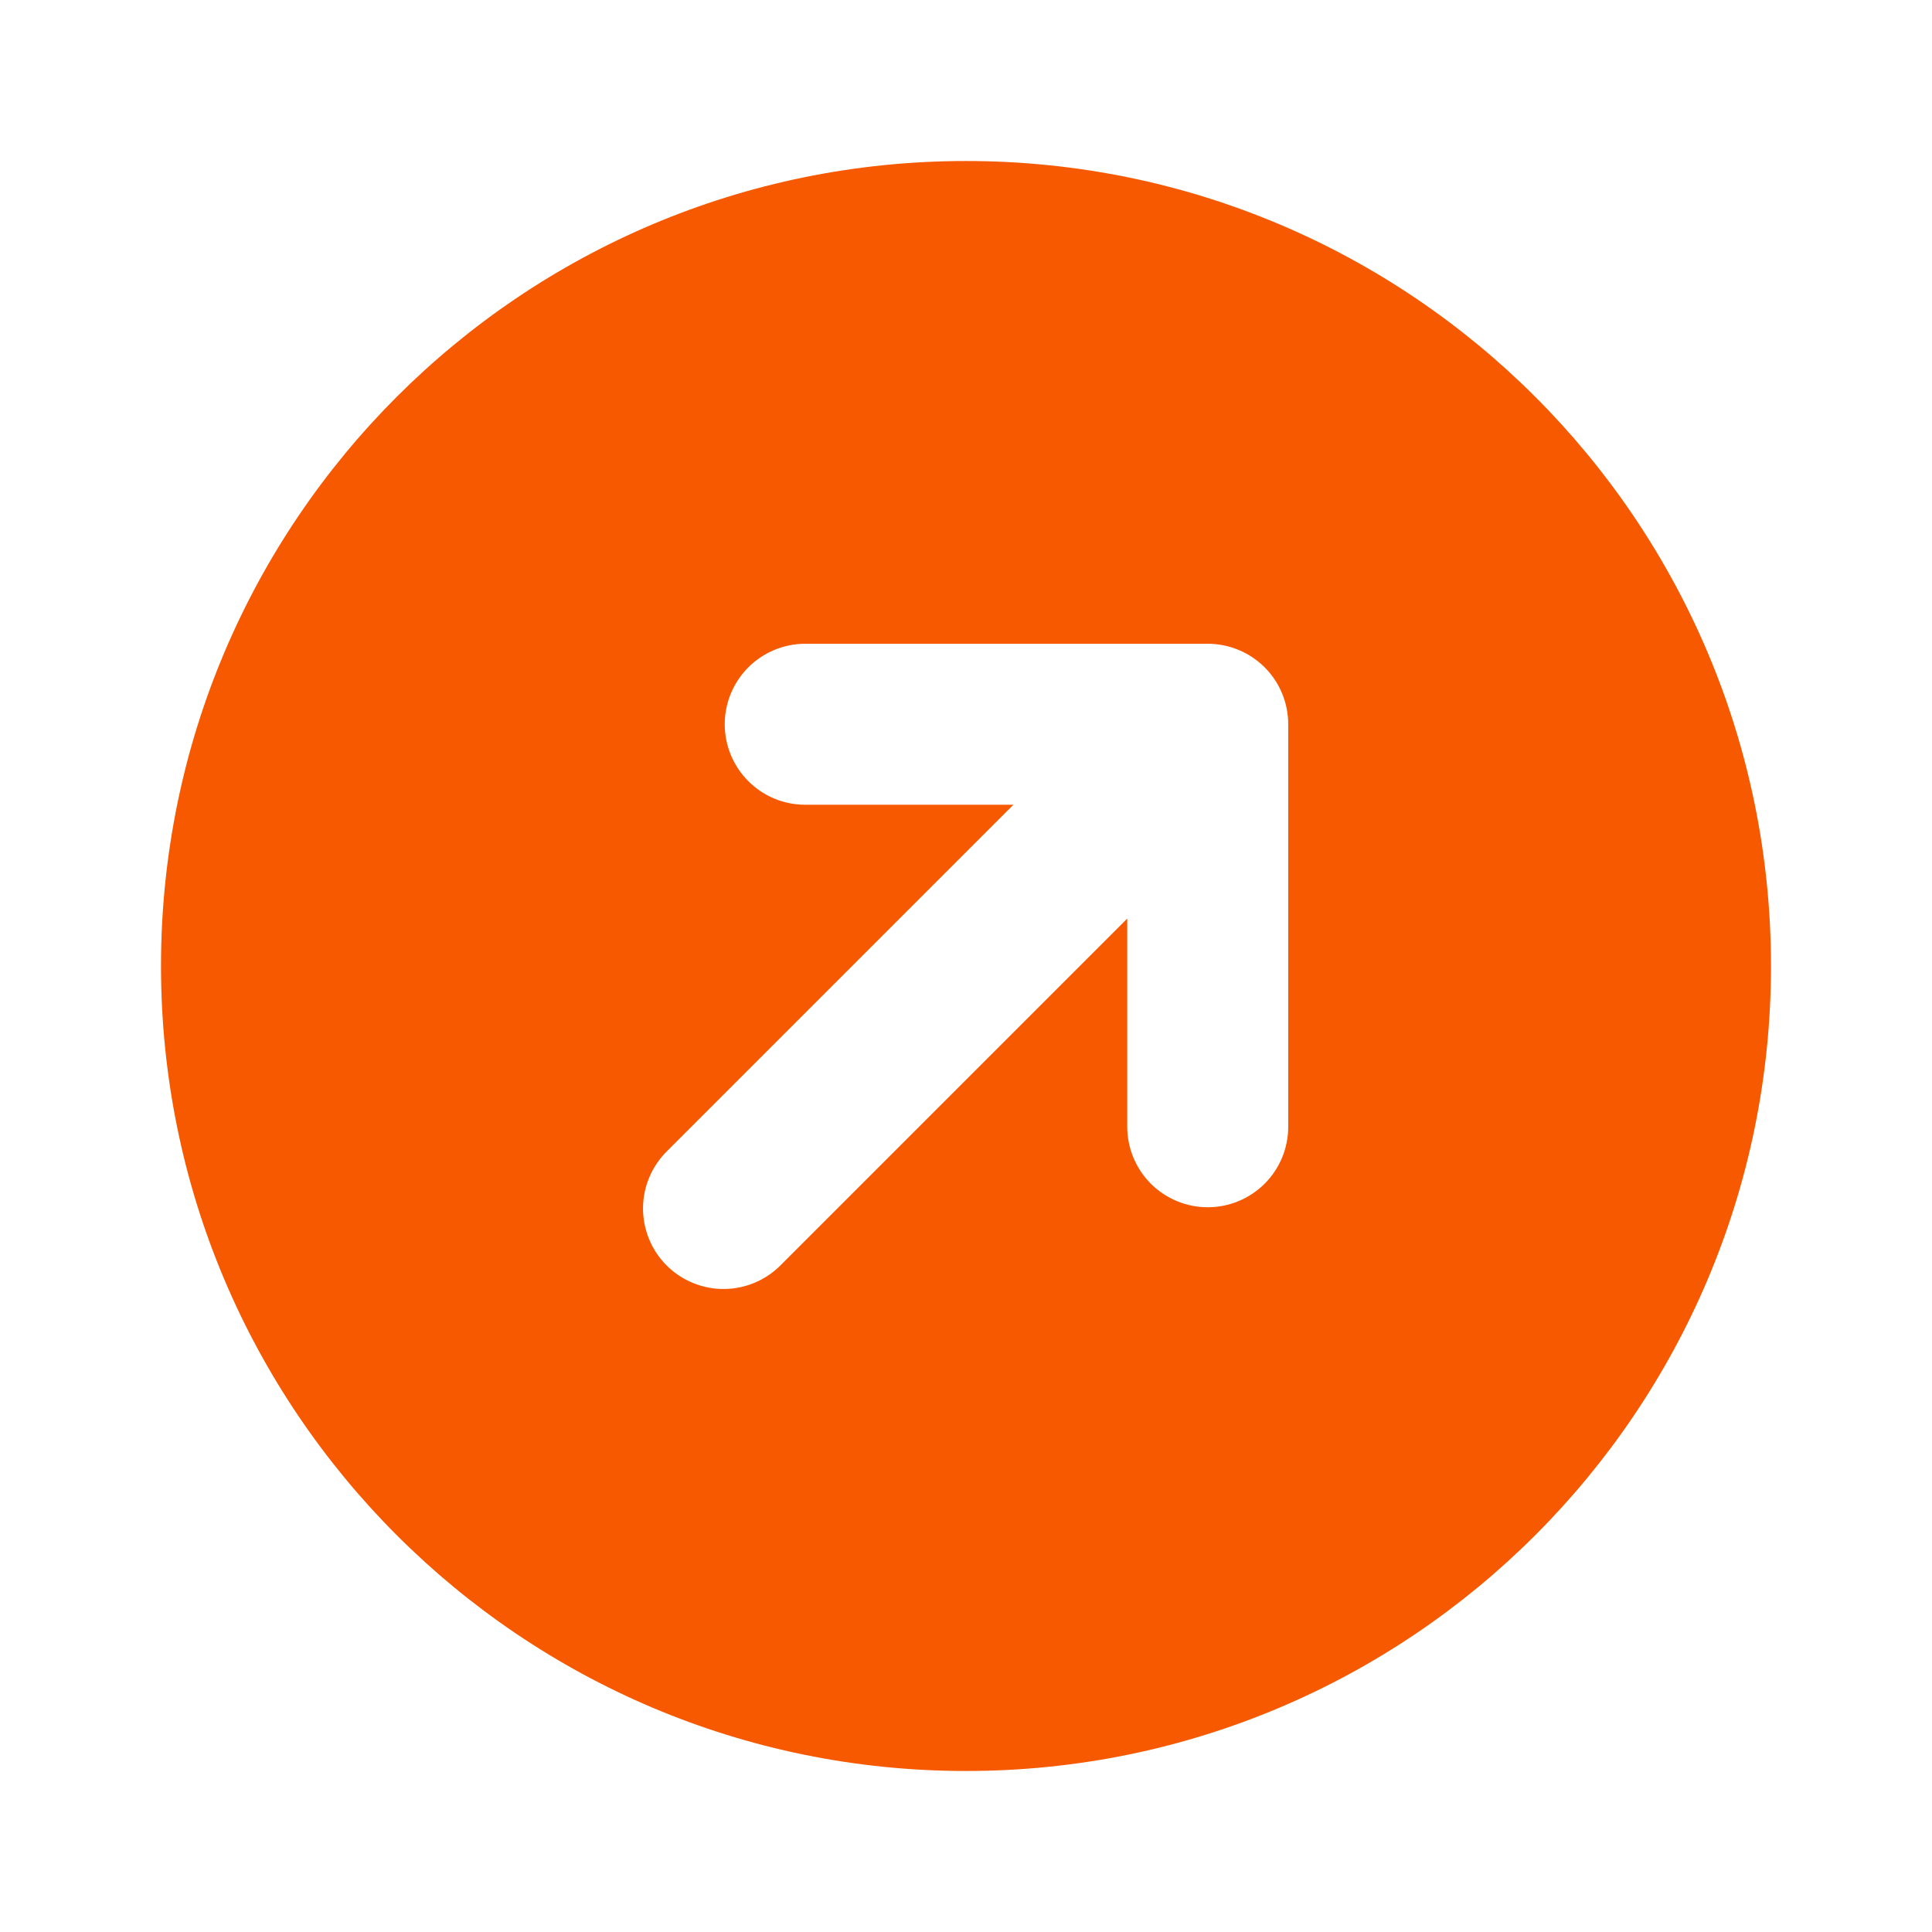 <svg width="56" height="56" viewBox="0 0 56 56" fill="none" xmlns="http://www.w3.org/2000/svg">
<g clip-path="url(#clip0_603_3502)">
<path fill-rule="evenodd" clip-rule="evenodd" d="M28 51.333C40.887 51.333 51.333 40.887 51.333 28C51.333 15.113 40.887 4.667 28 4.667C15.113 4.667 4.667 15.113 4.667 28C4.667 40.887 15.113 51.333 28 51.333ZM21.007 20.993C21.007 21.612 21.253 22.205 21.691 22.643C22.128 23.081 22.722 23.326 23.34 23.326H29.374L19.35 33.35C19.128 33.566 18.95 33.823 18.828 34.108C18.705 34.392 18.641 34.699 18.638 35.008C18.636 35.318 18.695 35.626 18.812 35.912C18.929 36.199 19.102 36.46 19.322 36.679C19.541 36.898 19.801 37.071 20.088 37.188C20.375 37.306 20.682 37.365 20.992 37.362C21.302 37.359 21.608 37.295 21.892 37.173C22.177 37.05 22.434 36.873 22.65 36.65L32.674 26.626V32.66C32.674 33.279 32.92 33.872 33.357 34.31C33.795 34.747 34.388 34.993 35.007 34.993C35.626 34.993 36.219 34.747 36.657 34.31C37.095 33.872 37.34 33.279 37.34 32.66V20.993C37.34 20.374 37.095 19.781 36.657 19.343C36.219 18.906 35.626 18.66 35.007 18.66H23.34C22.722 18.66 22.128 18.906 21.691 19.343C21.253 19.781 21.007 20.374 21.007 20.993Z" fill="#F65900"/>
</g>
<defs>
<clipPath id="clip0_603_3502">
<rect width="56" height="56" fill="white"/>
</clipPath>
</defs>
</svg>
